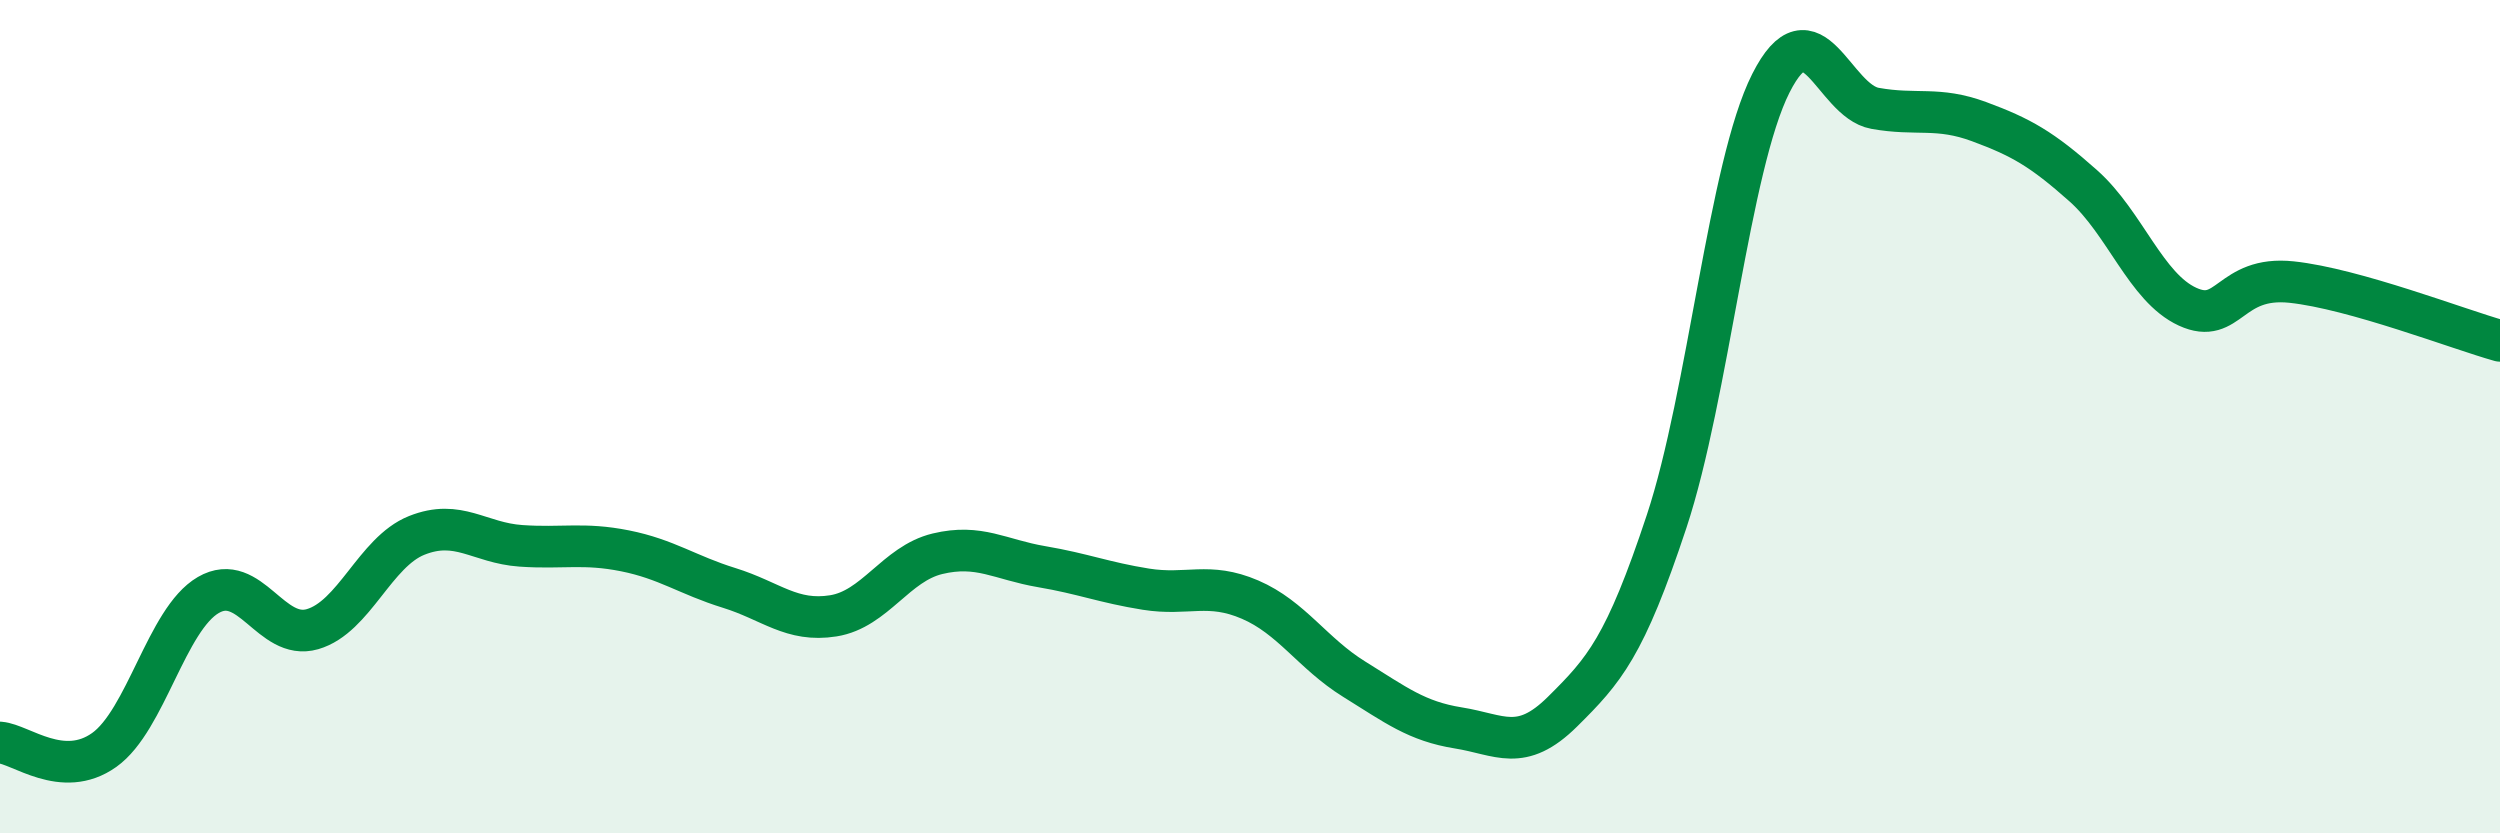 
    <svg width="60" height="20" viewBox="0 0 60 20" xmlns="http://www.w3.org/2000/svg">
      <path
        d="M 0,17.82 C 0.5,17.86 1.5,18.71 2.5,18 C 3.5,17.29 4,14.86 5,14.28 C 6,13.7 6.5,15.39 7.5,15.1 C 8.5,14.81 9,13.25 10,12.85 C 11,12.45 11.5,13.03 12.5,13.1 C 13.5,13.17 14,13.02 15,13.22 C 16,13.42 16.5,13.8 17.5,14.11 C 18.5,14.42 19,14.94 20,14.78 C 21,14.62 21.5,13.53 22.5,13.29 C 23.5,13.05 24,13.43 25,13.6 C 26,13.77 26.5,13.98 27.5,14.14 C 28.5,14.3 29,13.96 30,14.39 C 31,14.82 31.5,15.68 32.5,16.3 C 33.5,16.92 34,17.31 35,17.47 C 36,17.63 36.5,18.07 37.5,17.08 C 38.5,16.09 39,15.53 40,12.51 C 41,9.49 41.5,3.98 42.5,2 C 43.5,0.02 44,2.42 45,2.6 C 46,2.78 46.5,2.55 47.5,2.92 C 48.5,3.29 49,3.57 50,4.46 C 51,5.35 51.5,6.9 52.5,7.36 C 53.5,7.82 53.5,6.61 55,6.77 C 56.5,6.93 59,7.9 60,8.18L60 20L0 20Z"
        fill="#008740"
        opacity="0.1"
        stroke-linecap="round"
        stroke-linejoin="round"
      />
      <path
        d="M 0,17.82 C 0.5,17.86 1.5,18.71 2.5,18 C 3.5,17.29 4,14.86 5,14.28 C 6,13.7 6.5,15.39 7.5,15.1 C 8.5,14.81 9,13.25 10,12.85 C 11,12.45 11.5,13.03 12.5,13.1 C 13.5,13.17 14,13.02 15,13.22 C 16,13.42 16.5,13.8 17.5,14.11 C 18.5,14.42 19,14.94 20,14.78 C 21,14.62 21.5,13.53 22.5,13.29 C 23.5,13.05 24,13.43 25,13.6 C 26,13.77 26.5,13.98 27.5,14.14 C 28.5,14.3 29,13.96 30,14.39 C 31,14.82 31.5,15.68 32.5,16.3 C 33.5,16.92 34,17.31 35,17.47 C 36,17.63 36.5,18.07 37.5,17.08 C 38.5,16.09 39,15.53 40,12.51 C 41,9.49 41.5,3.98 42.5,2 C 43.5,0.02 44,2.42 45,2.6 C 46,2.78 46.5,2.55 47.5,2.92 C 48.5,3.29 49,3.57 50,4.46 C 51,5.35 51.5,6.9 52.5,7.36 C 53.5,7.82 53.5,6.61 55,6.77 C 56.5,6.93 59,7.9 60,8.18"
        stroke="#008740"
        stroke-width="1"
        fill="none"
        stroke-linecap="round"
        stroke-linejoin="round"
      />
    </svg>
  